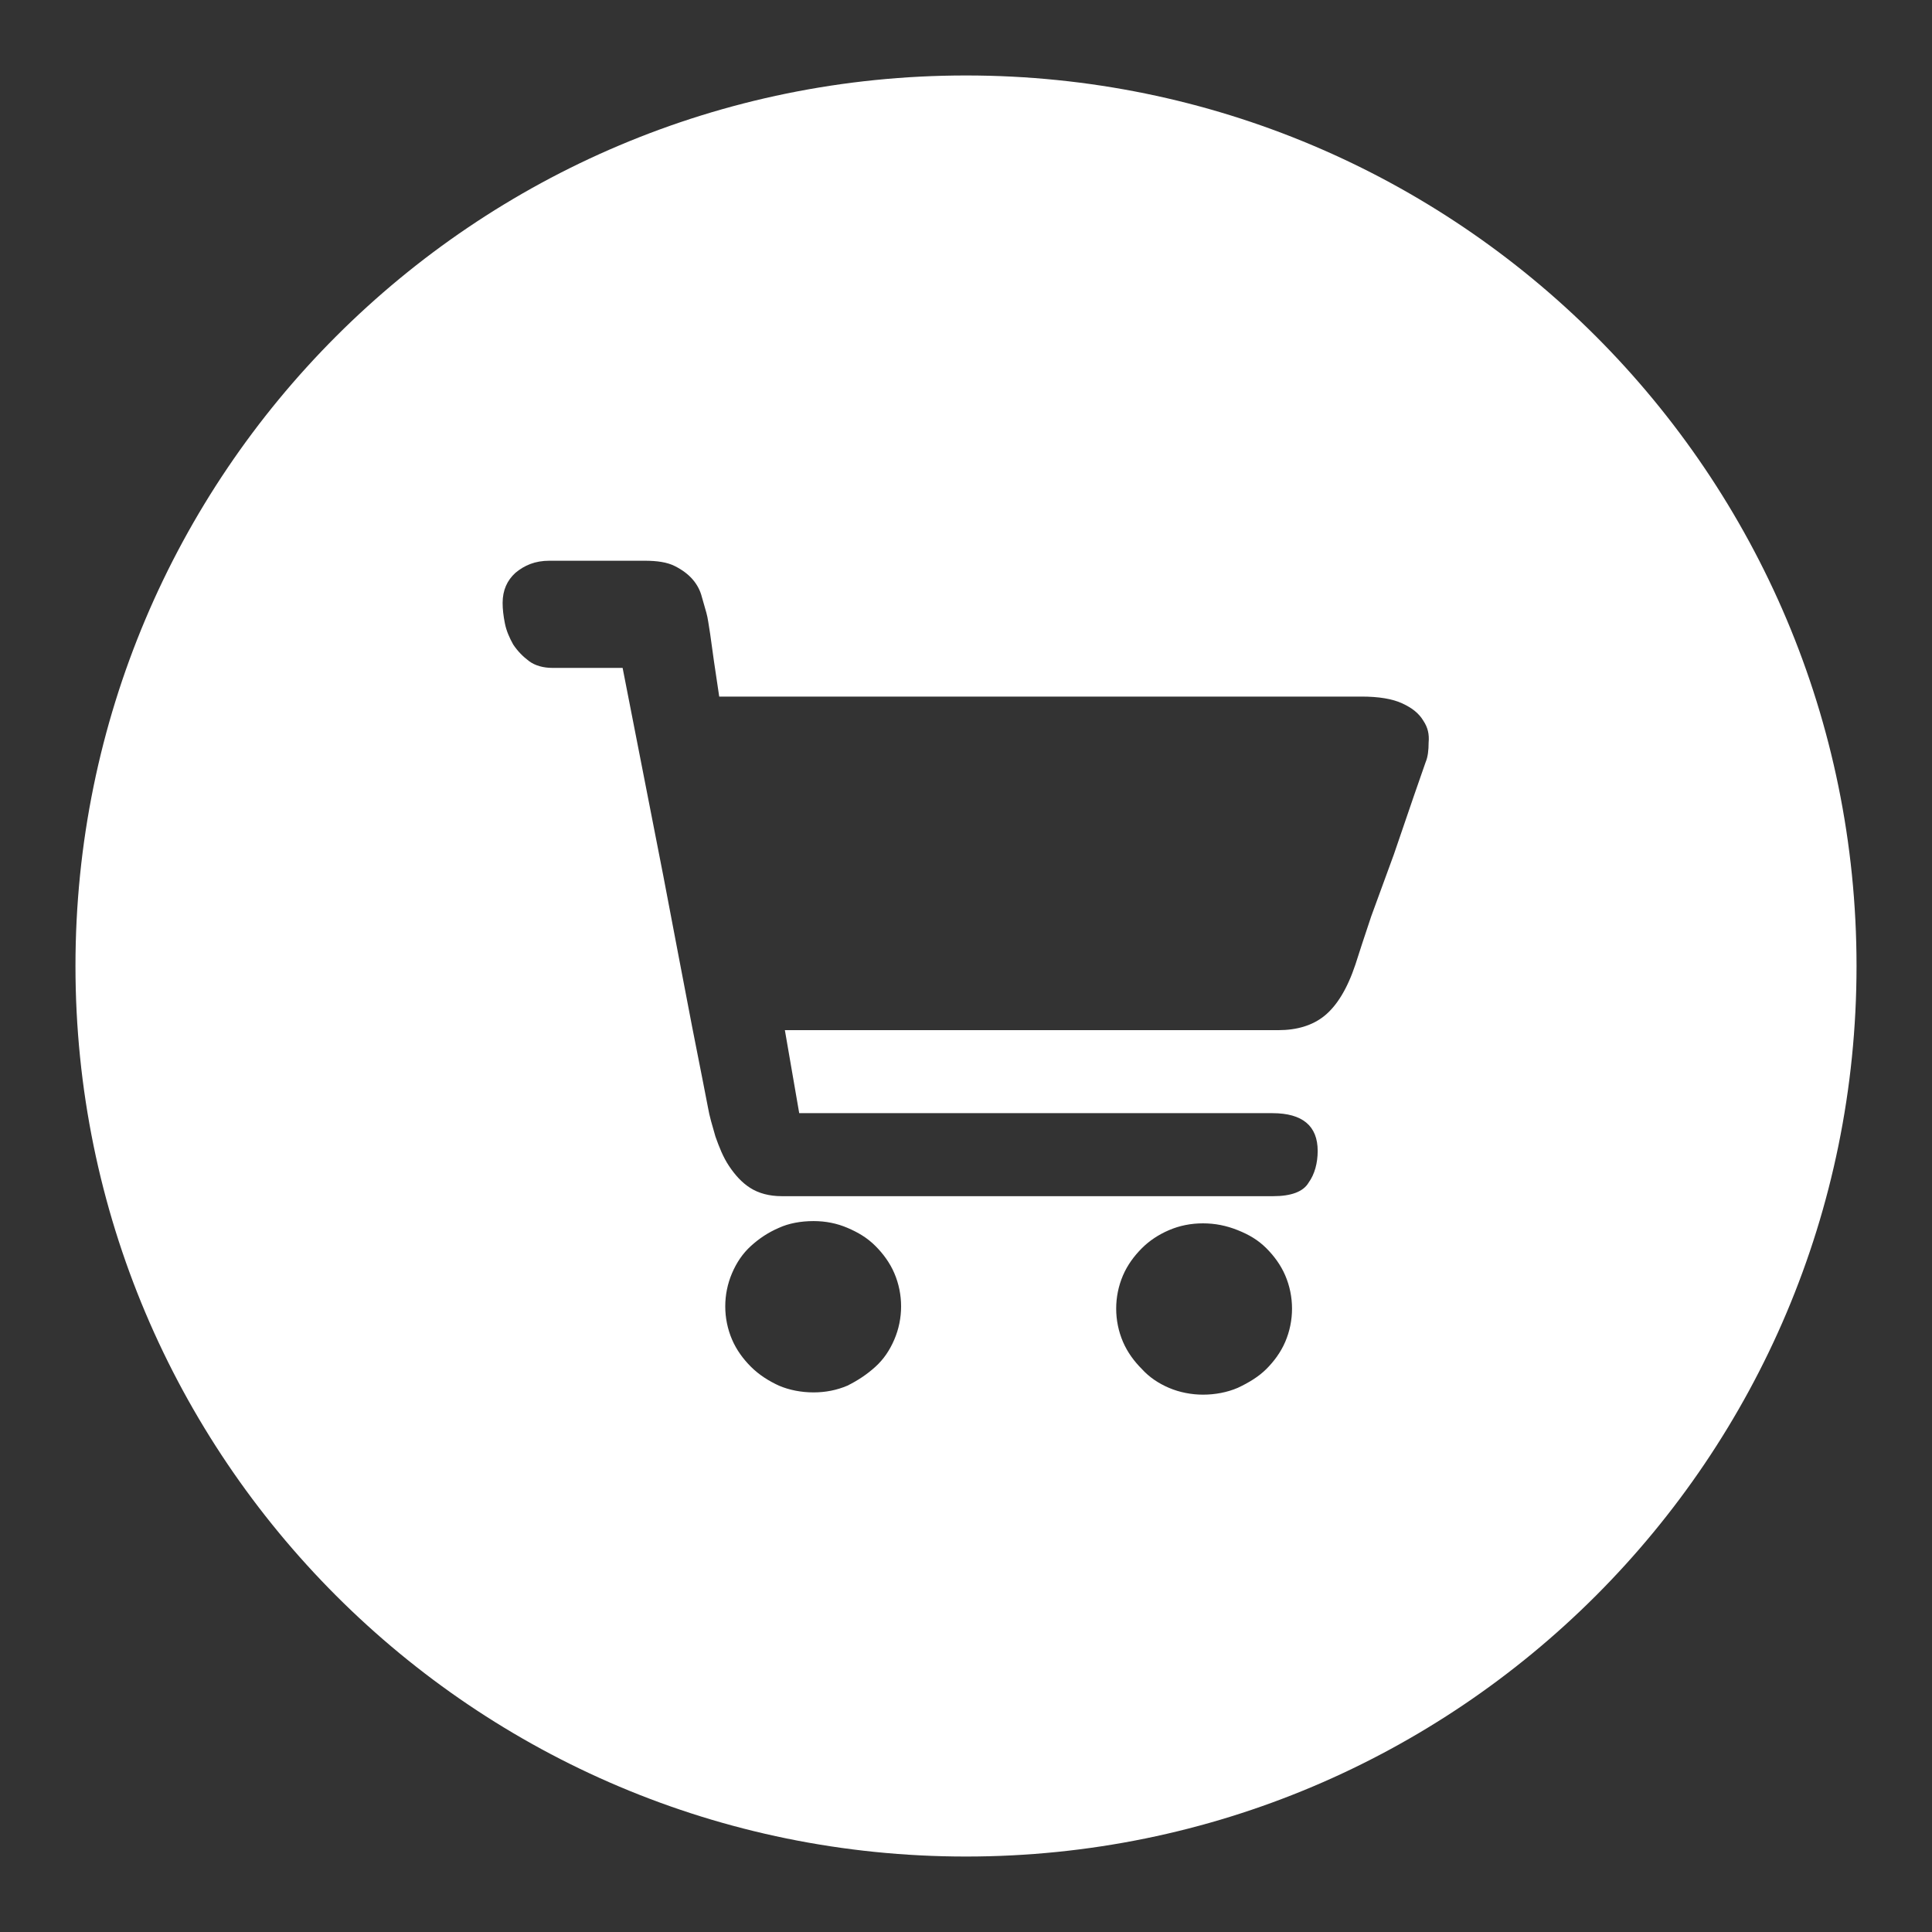 <?xml version="1.0" encoding="utf-8"?>
<!-- Svg Vector Icons : http://www.onlinewebfonts.com/icon -->
<!DOCTYPE svg PUBLIC "-//W3C//DTD SVG 1.1//EN" "http://www.w3.org/Graphics/SVG/1.1/DTD/svg11.dtd">
<svg version="1.1" xmlns="http://www.w3.org/2000/svg" xmlns:xlink="http://www.w3.org/1999/xlink" x="0px" y="0px" viewBox="0 0 256 256" enable-background="new 0 0 256 256" xml:space="preserve">
<rect x="0" y="0" width="256" height="256" fill="#333333" stroke="none"/>
<g><g><path fill="#ffffff" d="M128,10C62.8,10,10,62.8,10,128c0,65.2,52.8,118,118,118c65.2,0,118-52.8,118-118C246,62.8,193.2,10,128,10z M118.5,177.5c-0.6,1.4-1.4,2.6-2.5,3.6c-1.1,1-2.3,1.8-3.7,2.5c-1.4,0.6-2.9,0.9-4.5,0.9c-1.6,0-3.2-0.3-4.6-0.9c-1.3-0.6-2.6-1.4-3.7-2.5c-1-1-1.9-2.2-2.5-3.6c-0.6-1.4-0.9-2.9-0.9-4.4c0-1.5,0.3-3,0.9-4.4c0.6-1.4,1.4-2.6,2.5-3.6c1.1-1,2.3-1.8,3.7-2.4c1.3-0.6,2.9-0.9,4.6-0.9c1.6,0,3.1,0.3,4.5,0.9c1.4,0.6,2.6,1.3,3.7,2.4c1,1,1.9,2.2,2.5,3.6c0.6,1.4,0.9,2.9,0.9,4.4C119.4,174.6,119.1,176.1,118.5,177.5z M170.3,177.8c-0.6,1.4-1.5,2.6-2.5,3.6c-1,1-2.3,1.8-3.8,2.5c-1.4,0.6-3,0.9-4.6,0.9c-1.5,0-3.1-0.3-4.5-0.9c-1.4-0.6-2.6-1.4-3.6-2.5c-1-1-1.9-2.2-2.5-3.6c-0.6-1.4-0.9-2.9-0.9-4.4s0.3-3,0.9-4.4c0.6-1.4,1.5-2.6,2.5-3.6c1-1,2.2-1.8,3.6-2.4c1.4-0.6,2.9-0.9,4.5-0.9c1.6,0,3.1,0.3,4.6,0.9c1.5,0.6,2.7,1.3,3.8,2.4c1,1,1.9,2.2,2.5,3.6c0.6,1.4,0.9,2.9,0.9,4.4S170.9,176.4,170.3,177.8z M188.9,101l-1.6,4.6l-2.6,7.6l-3,8.2c-0.9,2.7-1.6,4.8-2.1,6.4c-1.1,3.3-2.5,5.5-4.1,6.8s-3.7,1.9-6.1,1.9h-4.2H157h-10.5h-11.6H104l1.9,11h62.7c4,0,6,1.7,6,5c0,1.6-0.4,3.1-1.2,4.2c-0.7,1.2-2.3,1.8-4.7,1.8h-5.9h-11.5h-14.4h-14.5h-11.9h-6.9c-1.7,0-3.1-0.4-4.2-1.1s-2-1.7-2.8-2.9c-0.8-1.2-1.3-2.5-1.8-3.9c-0.4-1.4-0.8-2.7-1-3.9l-0.7-3.6l-1.4-7.1l-1.8-9.4l-2-10.5l-5.4-27.6h-9.3c-1.2,0-2.3-0.3-3.1-0.9c-0.8-0.6-1.5-1.3-2.1-2.2c-0.5-0.9-0.9-1.8-1.1-2.8c-0.2-1-0.3-1.9-0.3-2.7c0-1.7,0.6-3,1.7-4c1.2-1,2.6-1.6,4.5-1.6h2.8h2.5h3.1h4.2c1.7,0,3,0.2,4,0.7s1.8,1.1,2.4,1.8c0.6,0.7,1,1.5,1.2,2.3l0.6,2.1c0.2,0.7,0.3,1.6,0.5,2.8l0.5,3.6l0.7,4.7l85.1,0c2.3,0,4.1,0.3,5.4,0.9c1.3,0.6,2.2,1.3,2.8,2.3c0.6,0.9,0.8,1.8,0.7,2.9C189.3,99.4,189.2,100.3,188.9,101z"/></g></g>
</svg>